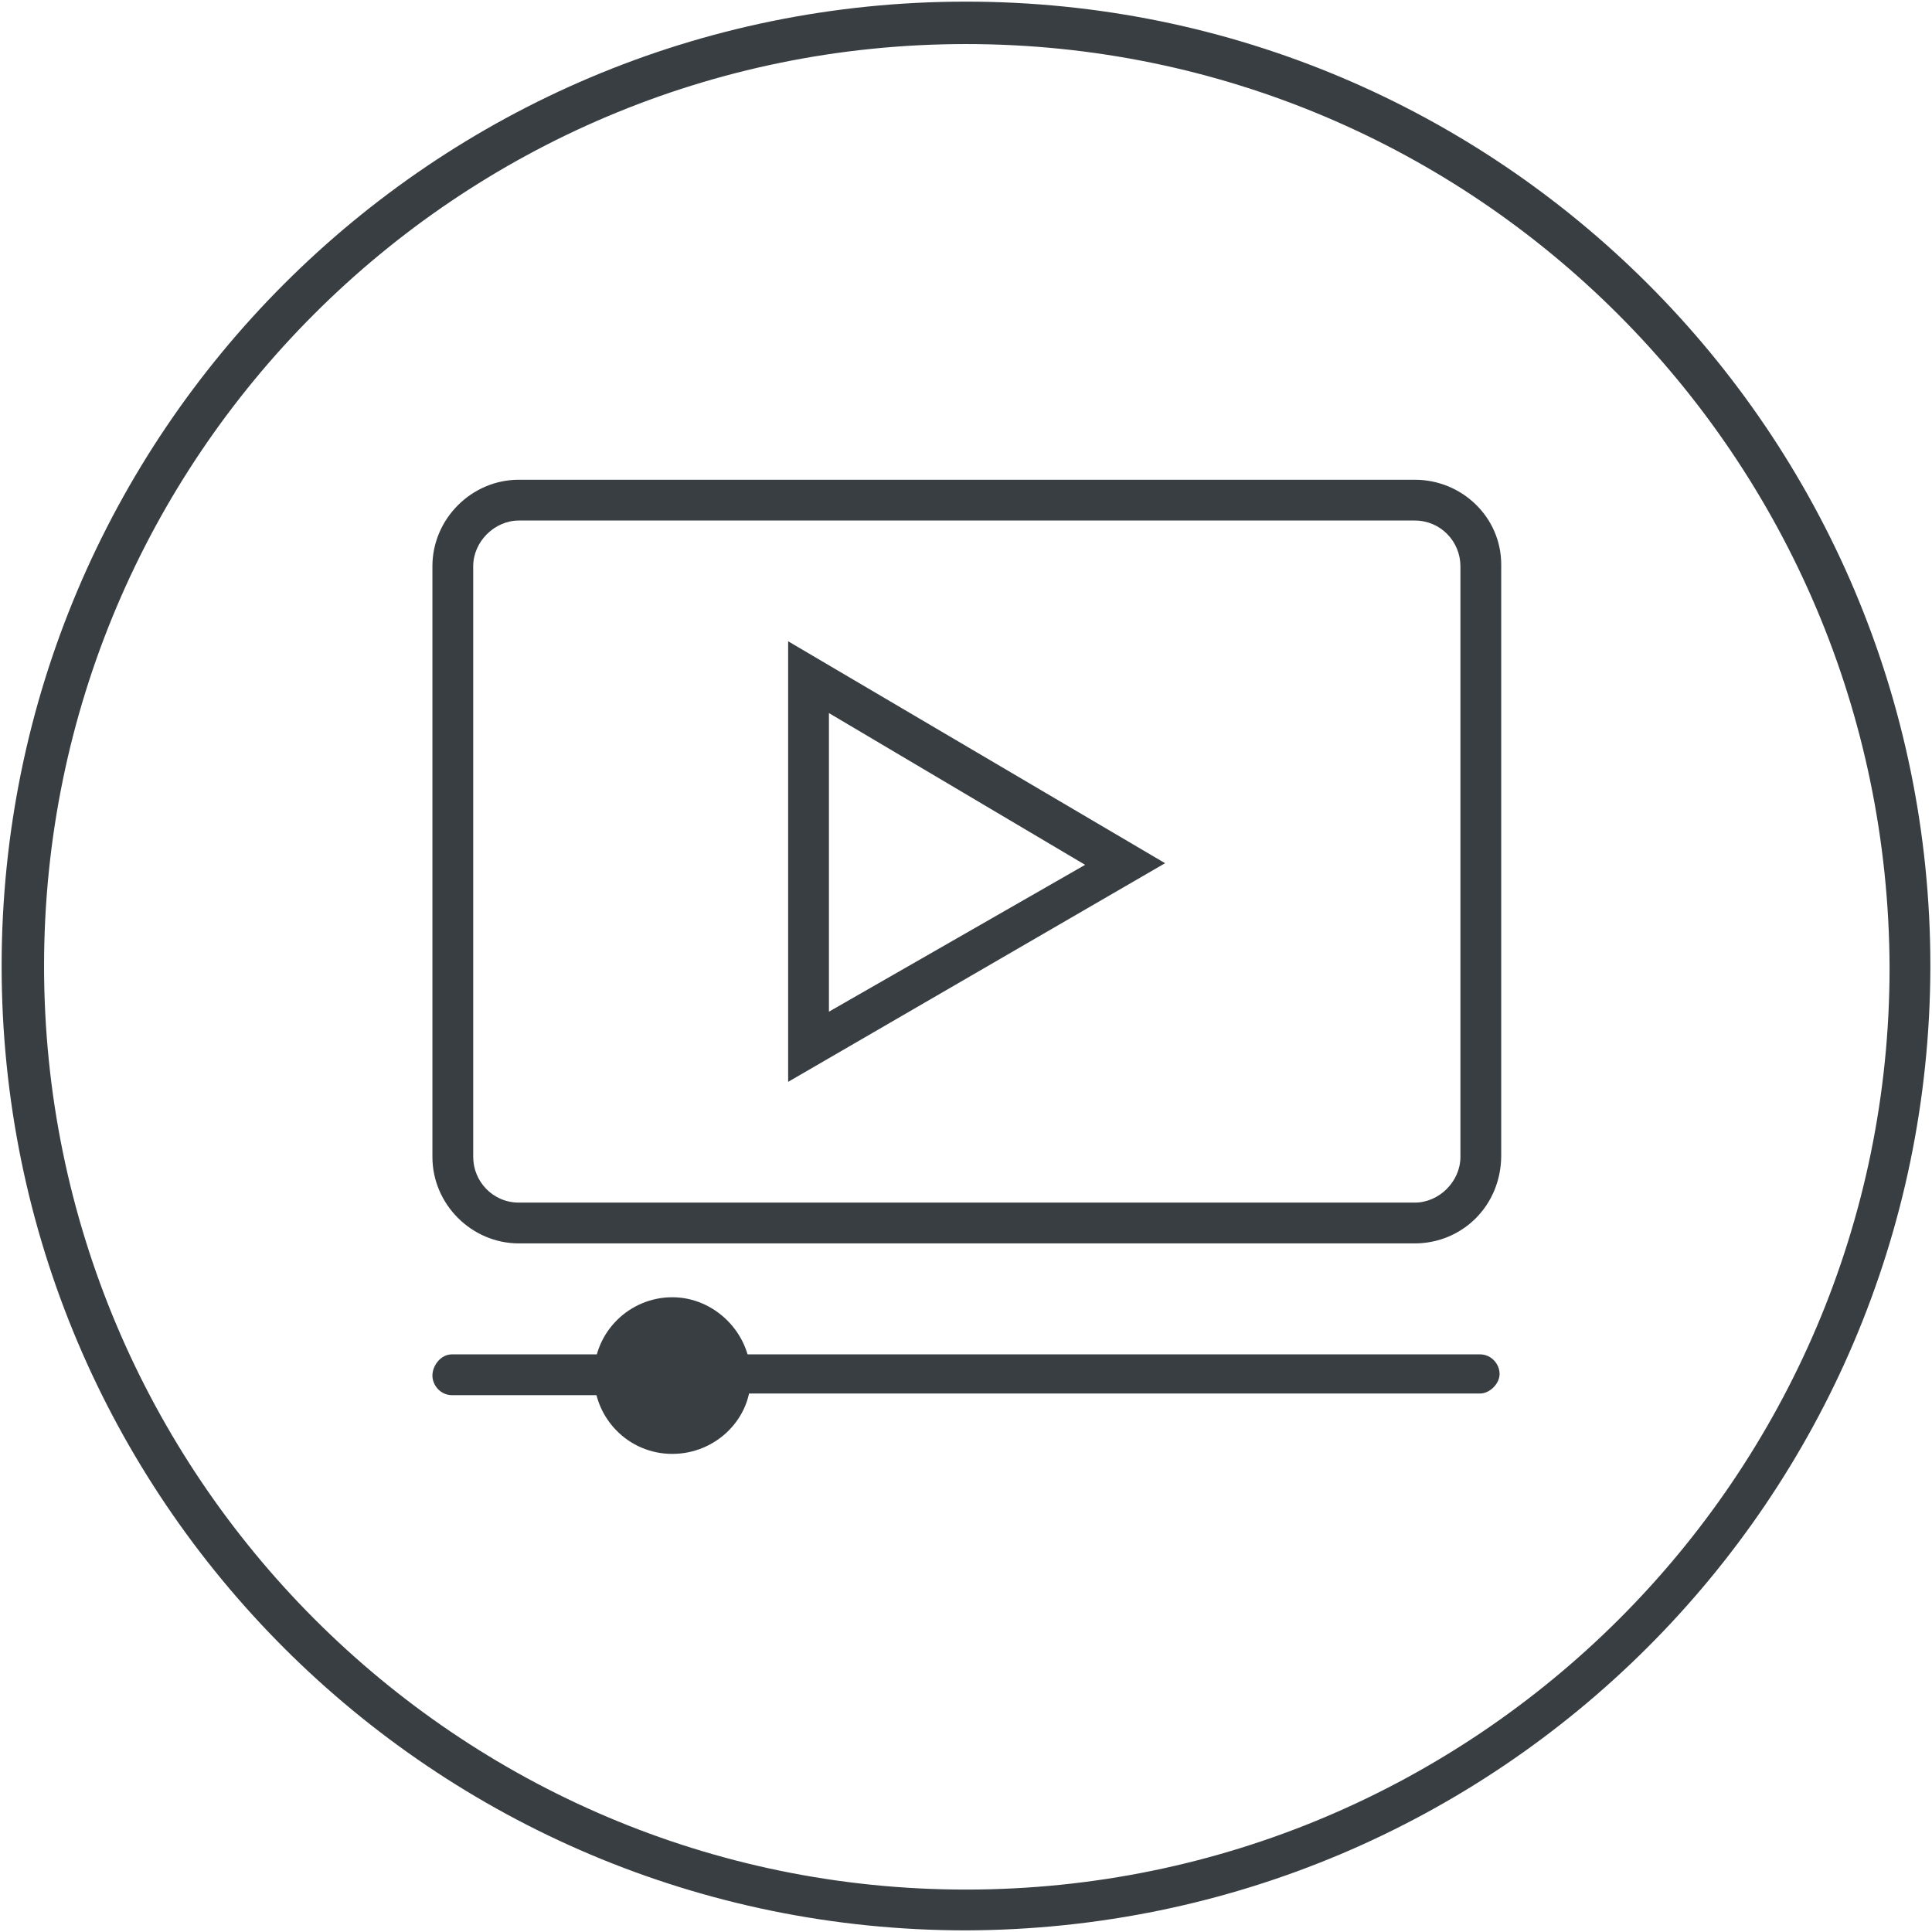 <?xml version="1.0" encoding="utf-8"?>
<!-- Generator: Adobe Illustrator 26.3.1, SVG Export Plug-In . SVG Version: 6.00 Build 0)  -->
<svg version="1.1" id="Calque_1" xmlns="http://www.w3.org/2000/svg" xmlns:xlink="http://www.w3.org/1999/xlink" x="0px" y="0px"
	 viewBox="0 0 118.4 118.4" style="enable-background:new 0 0 118.4 118.4;" xml:space="preserve">
<style type="text/css">
	.st0{fill:#383E42;}
</style>
<g id="a93c0e63-ab71-4b8d-aa61-dc7c04eaa71e">
	<path class="st0" d="M59.2,118.3c-32.6,0-59.1-26.4-59.1-59.1c0-32.6,26.4-59.1,59.1-59.1c32.6,0,59.1,26.4,59.1,59.1
		c0,0,0,0,0,0.1C118.2,91.9,91.8,118.2,59.2,118.3z M59.2,2.7C28,2.7,2.7,28,2.7,59.2s25.3,56.6,56.5,56.6s56.6-25.3,56.6-56.5
		c0,0,0,0,0,0C115.7,28,90.4,2.7,59.2,2.7z"/>
	<path class="st0" d="M41.1,87.5c-1.4,0-2.6-0.8-3.2-2H27.7c-0.7,0-1.2-0.6-1.2-1.2S27,83,27.7,83h10c0.6-1.8,2.5-2.9,4.4-2.3
		c1.1,0.3,2,1.2,2.3,2.3h46.3c0.7,0,1.2,0.6,1.2,1.2s-0.6,1.2-1.2,1.2H44.3c-0.4,0.9-1.3,1.6-2.3,1.9C41.7,87.5,41.4,87.5,41.1,87.5
		z M86.7,76.2H31.8c-2.9,0-5.3-2.4-5.3-5.3V34.7c0-2.9,2.4-5.3,5.3-5.3h54.9c2.9,0,5.3,2.3,5.3,5.2c0,0,0,0,0,0v36.2
		C92,73.9,89.6,76.2,86.7,76.2C86.7,76.2,86.7,76.2,86.7,76.2z M31.8,31.9c-1.5,0-2.8,1.3-2.8,2.8v36.2c0,1.5,1.2,2.8,2.8,2.8h54.9
		c1.5,0,2.8-1.3,2.8-2.8V34.7c0-1.5-1.2-2.8-2.8-2.8l0,0H31.8z M48.3,66.3v-27l23.1,13.6L48.3,66.3z M50.8,43.7V62l15.7-9L50.8,43.7
		z"/>
	<path class="st0" d="M41.2,89.1c-2.7,0-4.8-2.2-4.8-4.8c0-2.7,2.2-4.8,4.8-4.8s4.8,2.2,4.8,4.8c0,0,0,0,0,0
		C46.1,86.9,43.9,89.1,41.2,89.1z M41.2,81.9c-1.3,0-2.3,1-2.3,2.3c0,1.3,1,2.3,2.3,2.3s2.3-1,2.3-2.3c0,0,0,0,0,0
		C43.6,83,42.5,81.9,41.2,81.9z"/>
</g>
</svg>
